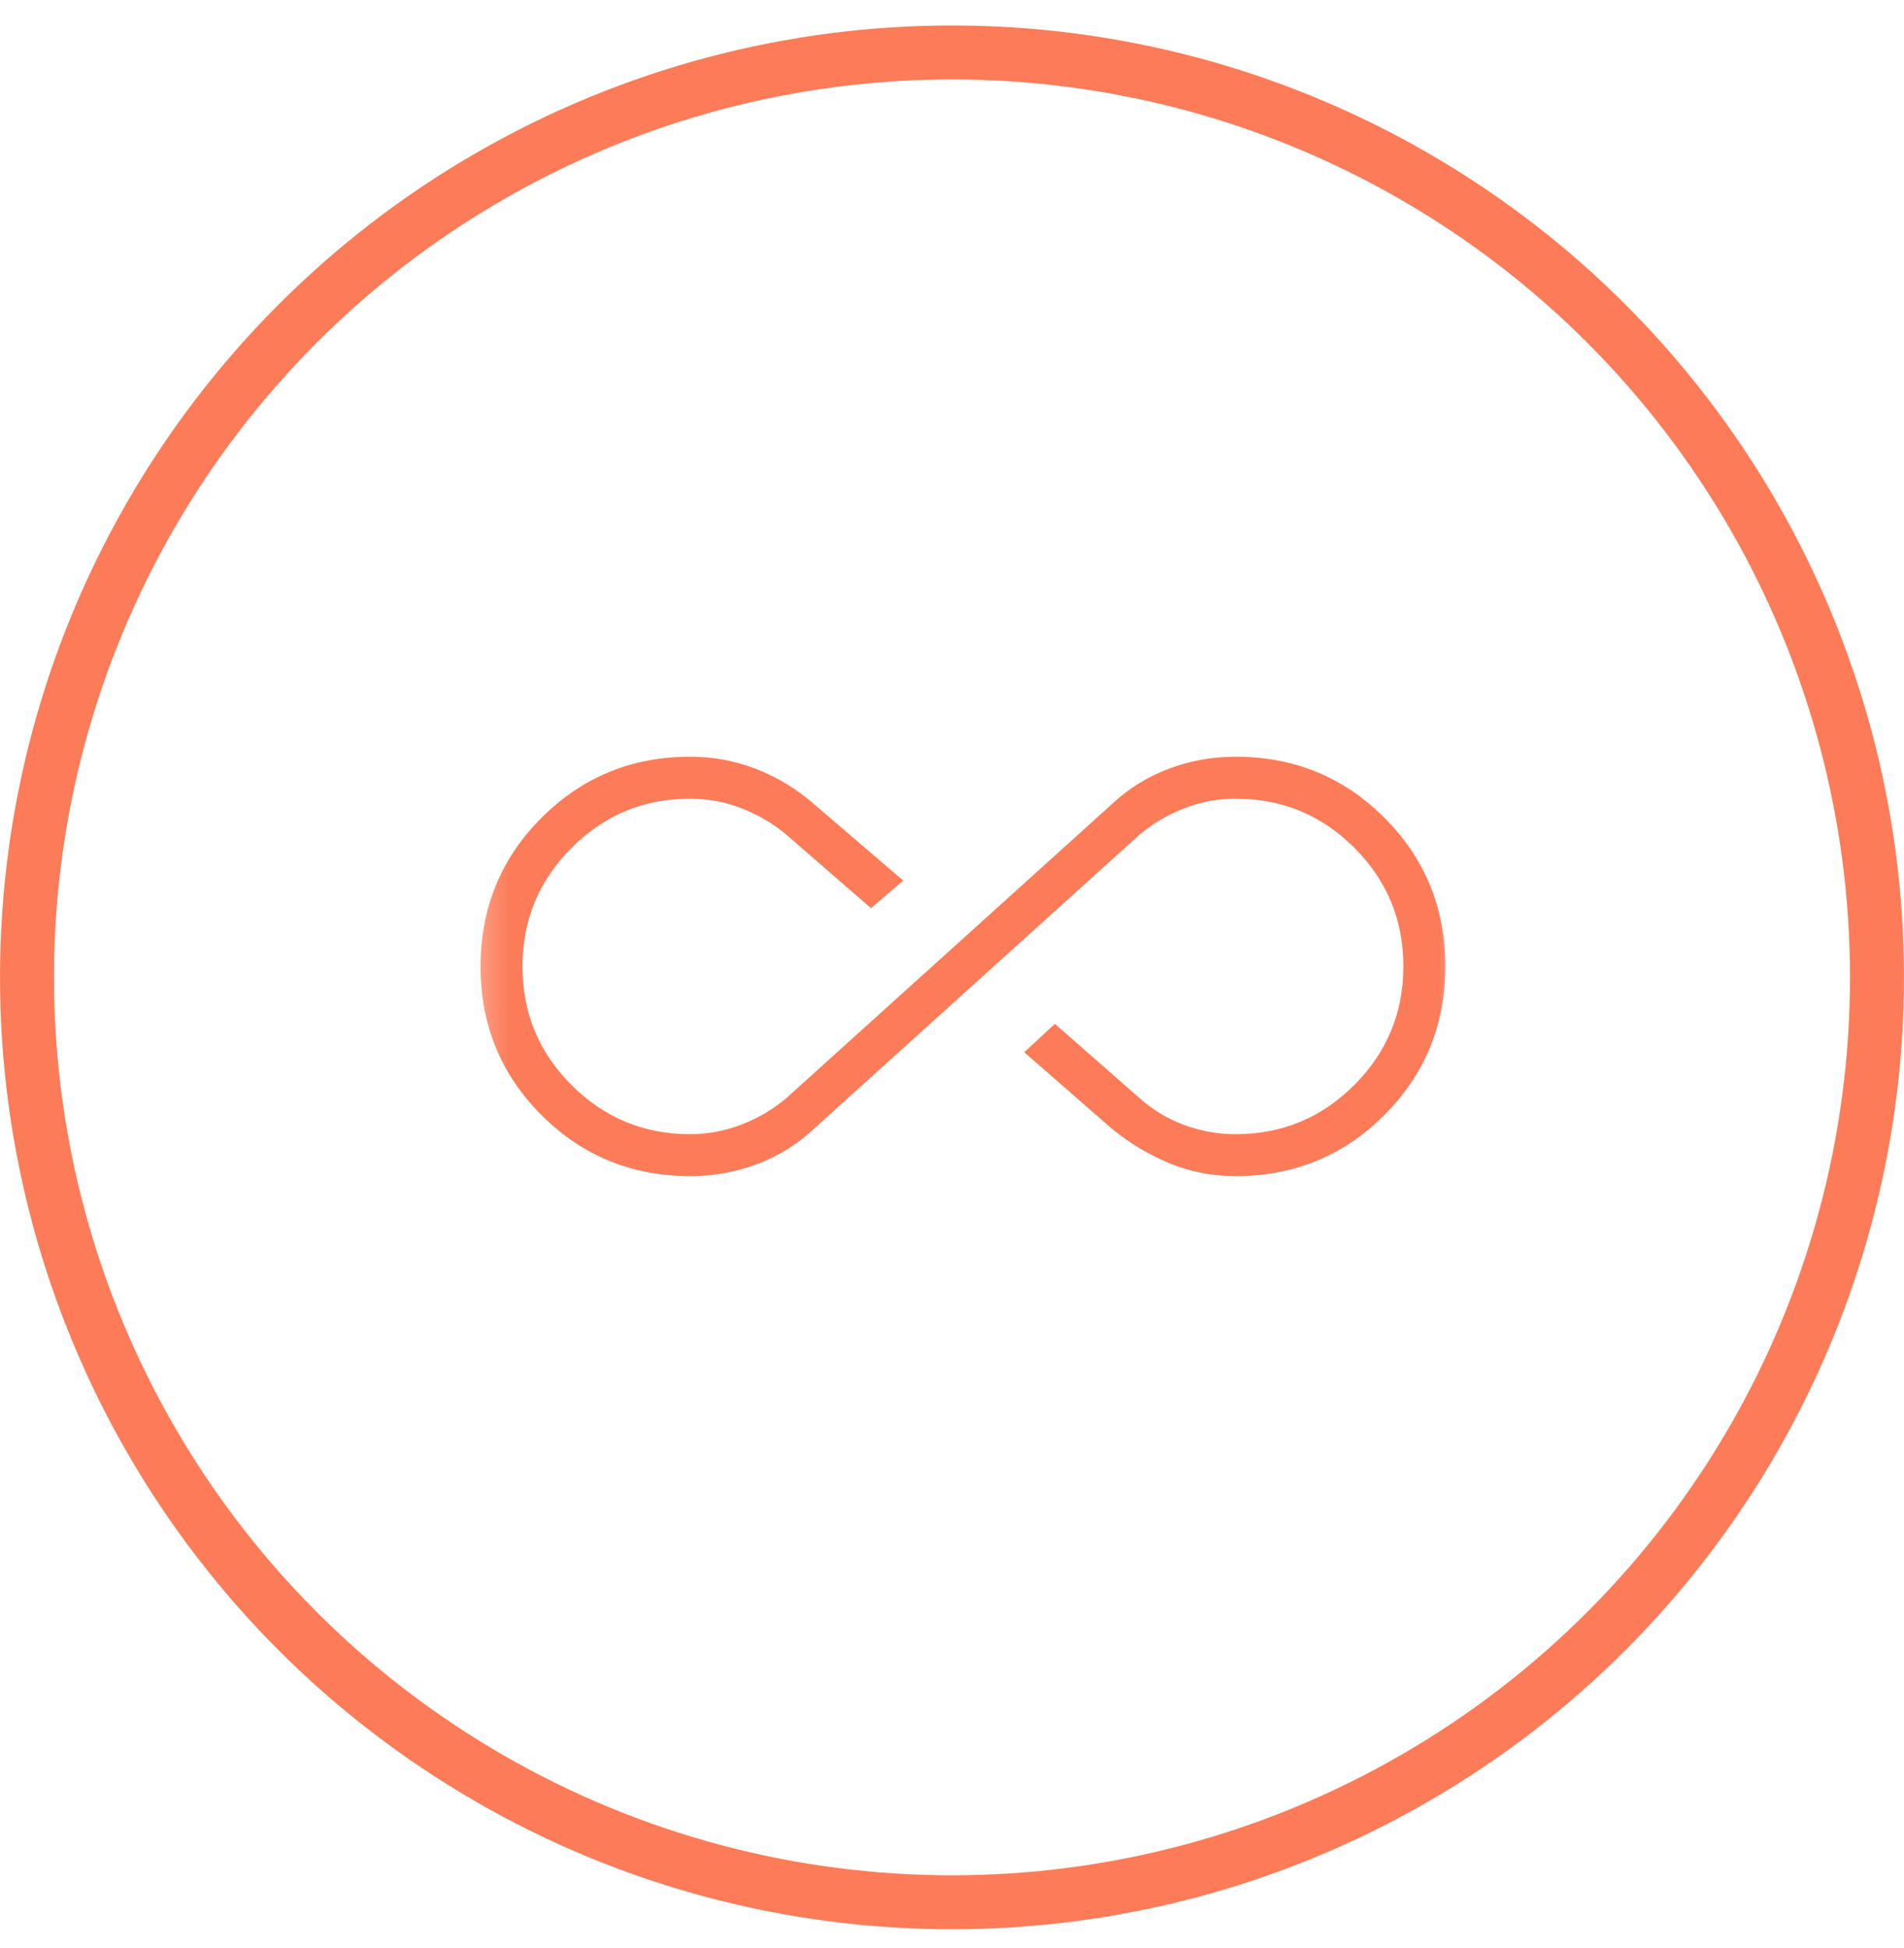 <svg width="43" height="44" viewBox="0 0 43 44" fill="none" xmlns="http://www.w3.org/2000/svg">
<circle cx="21.5" cy="22.075" r="20.89" stroke="#FC7C59" stroke-width="1.219"/>
<mask id="mask0_233_1741" style="mask-type:alpha" maskUnits="userSpaceOnUse" x="10" y="10" width="24" height="24">
<rect x="10.379" y="10.46" width="22.736" height="22.736" fill="#D9D9D9"/>
</mask>
<g mask="url(#mask0_233_1741)">
<path d="M15.59 26.564C14.269 26.564 13.15 26.105 12.231 25.187C11.312 24.269 10.853 23.15 10.853 21.83C10.853 20.509 11.312 19.39 12.231 18.47C13.15 17.551 14.269 17.091 15.59 17.091C16.11 17.091 16.609 17.185 17.087 17.372C17.564 17.559 17.998 17.824 18.388 18.166L20.399 19.889L19.671 20.512L17.765 18.858C17.464 18.603 17.125 18.403 16.748 18.257C16.372 18.111 15.985 18.039 15.588 18.039C14.542 18.039 13.649 18.409 12.91 19.149C12.17 19.89 11.8 20.784 11.8 21.831C11.8 22.878 12.17 23.771 12.91 24.509C13.649 25.248 14.542 25.617 15.588 25.617C15.985 25.617 16.372 25.544 16.748 25.399C17.125 25.253 17.464 25.052 17.765 24.797L25.107 18.166C25.484 17.811 25.914 17.544 26.396 17.363C26.878 17.182 27.381 17.091 27.905 17.091C29.225 17.091 30.345 17.55 31.264 18.469C32.182 19.387 32.641 20.506 32.641 21.826C32.641 23.146 32.182 24.266 31.264 25.185C30.345 26.105 29.225 26.564 27.905 26.564C27.381 26.564 26.885 26.468 26.415 26.275C25.945 26.082 25.509 25.82 25.107 25.49L23.132 23.766L23.824 23.125L25.73 24.797C26.031 25.067 26.37 25.271 26.746 25.41C27.123 25.548 27.509 25.617 27.906 25.617C28.952 25.617 29.845 25.247 30.585 24.507C31.324 23.766 31.694 22.872 31.694 21.825C31.694 20.778 31.324 19.885 30.585 19.146C29.845 18.408 28.952 18.039 27.906 18.039C27.509 18.039 27.123 18.111 26.746 18.257C26.37 18.403 26.031 18.603 25.73 18.858L18.388 25.49C18.01 25.844 17.581 26.112 17.099 26.293C16.617 26.474 16.114 26.564 15.59 26.564Z" fill="#FC7C59"/>
</g>
</svg>
